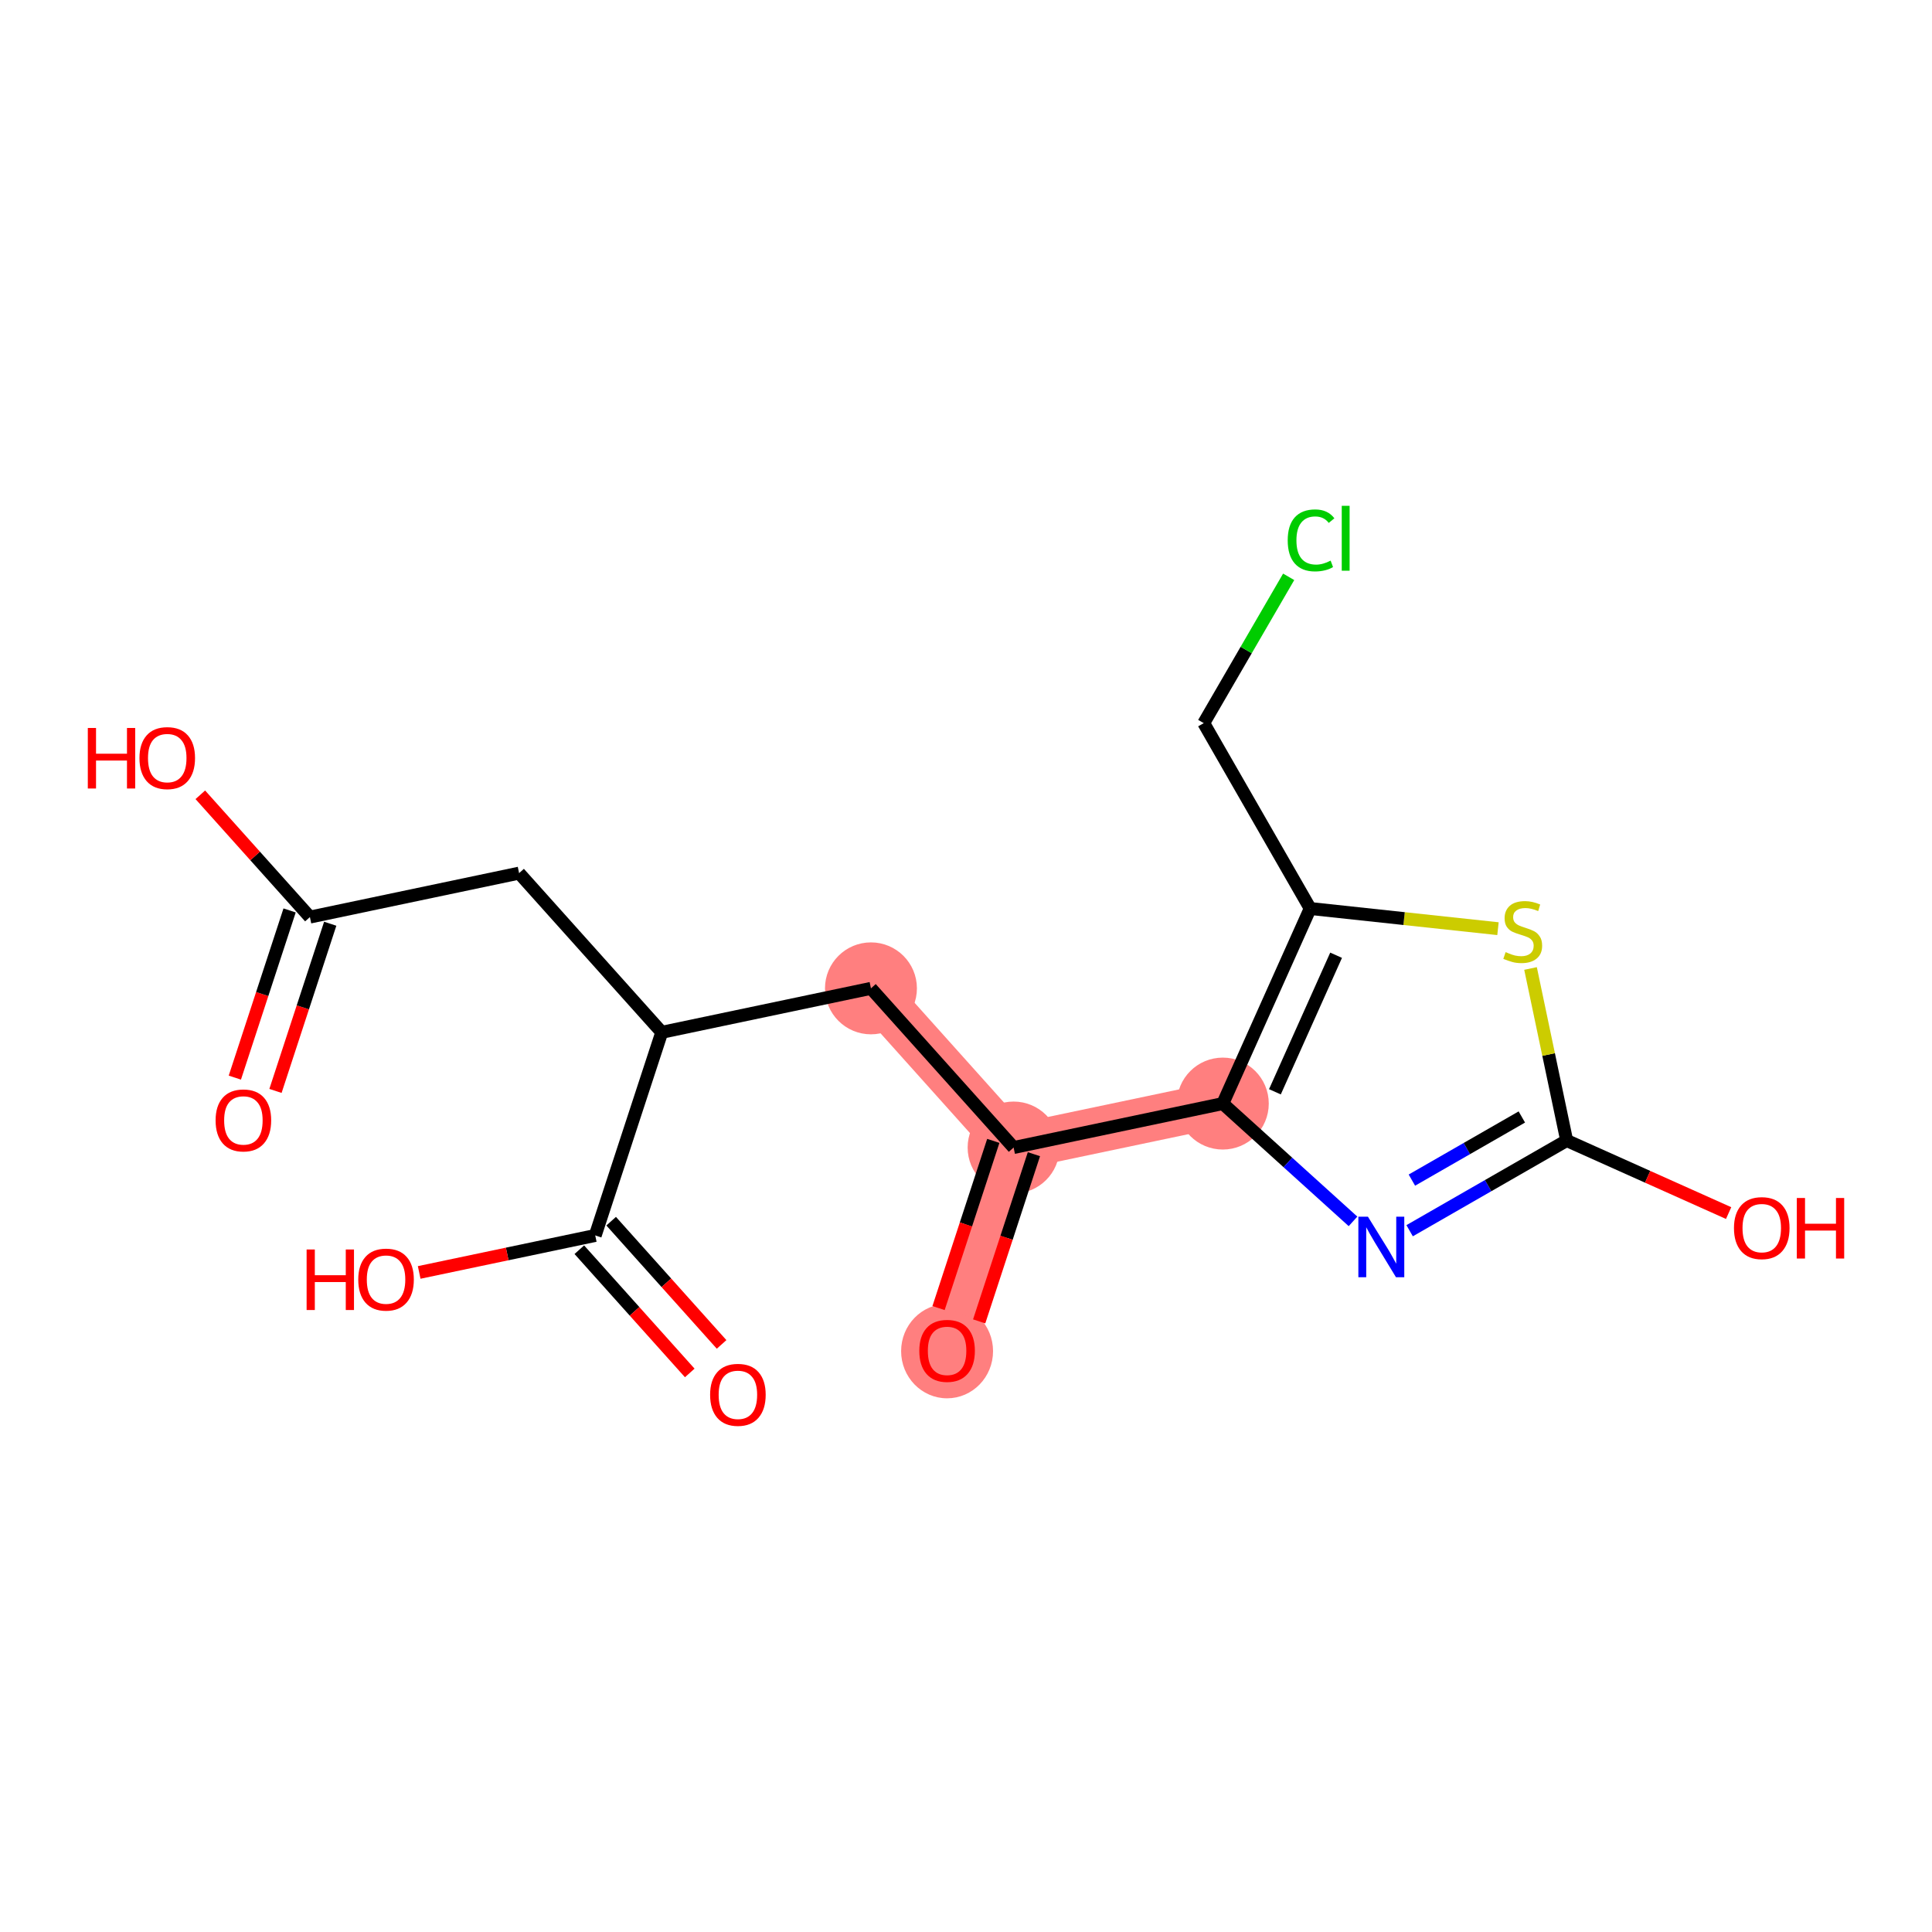 <?xml version='1.0' encoding='iso-8859-1'?>
<svg version='1.1' baseProfile='full'
              xmlns='http://www.w3.org/2000/svg'
                      xmlns:rdkit='http://www.rdkit.org/xml'
                      xmlns:xlink='http://www.w3.org/1999/xlink'
                  xml:space='preserve'
width='300px' height='300px' viewBox='0 0 300 300'>
<!-- END OF HEADER -->
<rect style='opacity:1.0;fill:#FFFFFF;stroke:none' width='300' height='300' x='0' y='0'> </rect>
<rect style='opacity:1.0;fill:#FFFFFF;stroke:none' width='300' height='300' x='0' y='0'> </rect>
<path d='M 135.241,153.471 L 157.393,178.188' style='fill:none;fill-rule:evenodd;stroke:#FF7F7F;stroke-width:7.1px;stroke-linecap:butt;stroke-linejoin:miter;stroke-opacity:1' />
<path d='M 157.393,178.188 L 147.063,209.732' style='fill:none;fill-rule:evenodd;stroke:#FF7F7F;stroke-width:7.1px;stroke-linecap:butt;stroke-linejoin:miter;stroke-opacity:1' />
<path d='M 157.393,178.188 L 189.876,171.363' style='fill:none;fill-rule:evenodd;stroke:#FF7F7F;stroke-width:7.1px;stroke-linecap:butt;stroke-linejoin:miter;stroke-opacity:1' />
<ellipse cx='135.241' cy='153.471' rx='6.638' ry='6.638'  style='fill:#FF7F7F;fill-rule:evenodd;stroke:#FF7F7F;stroke-width:1.0px;stroke-linecap:butt;stroke-linejoin:miter;stroke-opacity:1' />
<ellipse cx='157.393' cy='178.188' rx='6.638' ry='6.638'  style='fill:#FF7F7F;fill-rule:evenodd;stroke:#FF7F7F;stroke-width:1.0px;stroke-linecap:butt;stroke-linejoin:miter;stroke-opacity:1' />
<ellipse cx='147.063' cy='209.805' rx='6.638' ry='6.825'  style='fill:#FF7F7F;fill-rule:evenodd;stroke:#FF7F7F;stroke-width:1.0px;stroke-linecap:butt;stroke-linejoin:miter;stroke-opacity:1' />
<ellipse cx='189.876' cy='171.363' rx='6.638' ry='6.638'  style='fill:#FF7F7F;fill-rule:evenodd;stroke:#FF7F7F;stroke-width:1.0px;stroke-linecap:butt;stroke-linejoin:miter;stroke-opacity:1' />
<path class='bond-0 atom-0 atom-1' d='M 42.776,169.398 L 47.026,156.418' style='fill:none;fill-rule:evenodd;stroke:#FF0000;stroke-width:2.0px;stroke-linecap:butt;stroke-linejoin:miter;stroke-opacity:1' />
<path class='bond-0 atom-0 atom-1' d='M 47.026,156.418 L 51.277,143.437' style='fill:none;fill-rule:evenodd;stroke:#000000;stroke-width:2.0px;stroke-linecap:butt;stroke-linejoin:miter;stroke-opacity:1' />
<path class='bond-0 atom-0 atom-1' d='M 36.467,167.332 L 40.718,154.351' style='fill:none;fill-rule:evenodd;stroke:#FF0000;stroke-width:2.0px;stroke-linecap:butt;stroke-linejoin:miter;stroke-opacity:1' />
<path class='bond-0 atom-0 atom-1' d='M 40.718,154.351 L 44.969,141.371' style='fill:none;fill-rule:evenodd;stroke:#000000;stroke-width:2.0px;stroke-linecap:butt;stroke-linejoin:miter;stroke-opacity:1' />
<path class='bond-1 atom-1 atom-2' d='M 48.123,142.404 L 39.614,132.91' style='fill:none;fill-rule:evenodd;stroke:#000000;stroke-width:2.0px;stroke-linecap:butt;stroke-linejoin:miter;stroke-opacity:1' />
<path class='bond-1 atom-1 atom-2' d='M 39.614,132.91 L 31.105,123.415' style='fill:none;fill-rule:evenodd;stroke:#FF0000;stroke-width:2.0px;stroke-linecap:butt;stroke-linejoin:miter;stroke-opacity:1' />
<path class='bond-2 atom-1 atom-3' d='M 48.123,142.404 L 80.606,135.578' style='fill:none;fill-rule:evenodd;stroke:#000000;stroke-width:2.0px;stroke-linecap:butt;stroke-linejoin:miter;stroke-opacity:1' />
<path class='bond-3 atom-3 atom-4' d='M 80.606,135.578 L 102.758,160.296' style='fill:none;fill-rule:evenodd;stroke:#000000;stroke-width:2.0px;stroke-linecap:butt;stroke-linejoin:miter;stroke-opacity:1' />
<path class='bond-4 atom-4 atom-5' d='M 102.758,160.296 L 135.241,153.471' style='fill:none;fill-rule:evenodd;stroke:#000000;stroke-width:2.0px;stroke-linecap:butt;stroke-linejoin:miter;stroke-opacity:1' />
<path class='bond-15 atom-4 atom-16' d='M 102.758,160.296 L 92.428,191.84' style='fill:none;fill-rule:evenodd;stroke:#000000;stroke-width:2.0px;stroke-linecap:butt;stroke-linejoin:miter;stroke-opacity:1' />
<path class='bond-5 atom-5 atom-6' d='M 135.241,153.471 L 157.393,178.188' style='fill:none;fill-rule:evenodd;stroke:#000000;stroke-width:2.0px;stroke-linecap:butt;stroke-linejoin:miter;stroke-opacity:1' />
<path class='bond-6 atom-6 atom-7' d='M 154.239,177.155 L 149.988,190.136' style='fill:none;fill-rule:evenodd;stroke:#000000;stroke-width:2.0px;stroke-linecap:butt;stroke-linejoin:miter;stroke-opacity:1' />
<path class='bond-6 atom-6 atom-7' d='M 149.988,190.136 L 145.737,203.116' style='fill:none;fill-rule:evenodd;stroke:#FF0000;stroke-width:2.0px;stroke-linecap:butt;stroke-linejoin:miter;stroke-opacity:1' />
<path class='bond-6 atom-6 atom-7' d='M 160.547,179.221 L 156.297,192.202' style='fill:none;fill-rule:evenodd;stroke:#000000;stroke-width:2.0px;stroke-linecap:butt;stroke-linejoin:miter;stroke-opacity:1' />
<path class='bond-6 atom-6 atom-7' d='M 156.297,192.202 L 152.046,205.182' style='fill:none;fill-rule:evenodd;stroke:#FF0000;stroke-width:2.0px;stroke-linecap:butt;stroke-linejoin:miter;stroke-opacity:1' />
<path class='bond-7 atom-6 atom-8' d='M 157.393,178.188 L 189.876,171.363' style='fill:none;fill-rule:evenodd;stroke:#000000;stroke-width:2.0px;stroke-linecap:butt;stroke-linejoin:miter;stroke-opacity:1' />
<path class='bond-8 atom-8 atom-9' d='M 189.876,171.363 L 199.986,180.508' style='fill:none;fill-rule:evenodd;stroke:#000000;stroke-width:2.0px;stroke-linecap:butt;stroke-linejoin:miter;stroke-opacity:1' />
<path class='bond-8 atom-8 atom-9' d='M 199.986,180.508 L 210.096,189.654' style='fill:none;fill-rule:evenodd;stroke:#0000FF;stroke-width:2.0px;stroke-linecap:butt;stroke-linejoin:miter;stroke-opacity:1' />
<path class='bond-18 atom-13 atom-8' d='M 203.446,141.072 L 189.876,171.363' style='fill:none;fill-rule:evenodd;stroke:#000000;stroke-width:2.0px;stroke-linecap:butt;stroke-linejoin:miter;stroke-opacity:1' />
<path class='bond-18 atom-13 atom-8' d='M 207.469,148.329 L 197.969,169.533' style='fill:none;fill-rule:evenodd;stroke:#000000;stroke-width:2.0px;stroke-linecap:butt;stroke-linejoin:miter;stroke-opacity:1' />
<path class='bond-9 atom-9 atom-10' d='M 218.885,191.106 L 231.079,184.103' style='fill:none;fill-rule:evenodd;stroke:#0000FF;stroke-width:2.0px;stroke-linecap:butt;stroke-linejoin:miter;stroke-opacity:1' />
<path class='bond-9 atom-9 atom-10' d='M 231.079,184.103 L 243.274,177.1' style='fill:none;fill-rule:evenodd;stroke:#000000;stroke-width:2.0px;stroke-linecap:butt;stroke-linejoin:miter;stroke-opacity:1' />
<path class='bond-9 atom-9 atom-10' d='M 219.237,183.248 L 227.774,178.346' style='fill:none;fill-rule:evenodd;stroke:#0000FF;stroke-width:2.0px;stroke-linecap:butt;stroke-linejoin:miter;stroke-opacity:1' />
<path class='bond-9 atom-9 atom-10' d='M 227.774,178.346 L 236.31,173.444' style='fill:none;fill-rule:evenodd;stroke:#000000;stroke-width:2.0px;stroke-linecap:butt;stroke-linejoin:miter;stroke-opacity:1' />
<path class='bond-10 atom-10 atom-11' d='M 243.274,177.1 L 255.847,182.733' style='fill:none;fill-rule:evenodd;stroke:#000000;stroke-width:2.0px;stroke-linecap:butt;stroke-linejoin:miter;stroke-opacity:1' />
<path class='bond-10 atom-10 atom-11' d='M 255.847,182.733 L 268.42,188.366' style='fill:none;fill-rule:evenodd;stroke:#FF0000;stroke-width:2.0px;stroke-linecap:butt;stroke-linejoin:miter;stroke-opacity:1' />
<path class='bond-11 atom-10 atom-12' d='M 243.274,177.1 L 240.467,163.743' style='fill:none;fill-rule:evenodd;stroke:#000000;stroke-width:2.0px;stroke-linecap:butt;stroke-linejoin:miter;stroke-opacity:1' />
<path class='bond-11 atom-10 atom-12' d='M 240.467,163.743 L 237.66,150.386' style='fill:none;fill-rule:evenodd;stroke:#CCCC00;stroke-width:2.0px;stroke-linecap:butt;stroke-linejoin:miter;stroke-opacity:1' />
<path class='bond-12 atom-12 atom-13' d='M 232.605,144.205 L 218.025,142.638' style='fill:none;fill-rule:evenodd;stroke:#CCCC00;stroke-width:2.0px;stroke-linecap:butt;stroke-linejoin:miter;stroke-opacity:1' />
<path class='bond-12 atom-12 atom-13' d='M 218.025,142.638 L 203.446,141.072' style='fill:none;fill-rule:evenodd;stroke:#000000;stroke-width:2.0px;stroke-linecap:butt;stroke-linejoin:miter;stroke-opacity:1' />
<path class='bond-13 atom-13 atom-14' d='M 203.446,141.072 L 186.917,112.288' style='fill:none;fill-rule:evenodd;stroke:#000000;stroke-width:2.0px;stroke-linecap:butt;stroke-linejoin:miter;stroke-opacity:1' />
<path class='bond-14 atom-14 atom-15' d='M 186.917,112.288 L 193.51,100.929' style='fill:none;fill-rule:evenodd;stroke:#000000;stroke-width:2.0px;stroke-linecap:butt;stroke-linejoin:miter;stroke-opacity:1' />
<path class='bond-14 atom-14 atom-15' d='M 193.51,100.929 L 200.104,89.57' style='fill:none;fill-rule:evenodd;stroke:#00CC00;stroke-width:2.0px;stroke-linecap:butt;stroke-linejoin:miter;stroke-opacity:1' />
<path class='bond-16 atom-16 atom-17' d='M 89.956,194.055 L 98.531,203.623' style='fill:none;fill-rule:evenodd;stroke:#000000;stroke-width:2.0px;stroke-linecap:butt;stroke-linejoin:miter;stroke-opacity:1' />
<path class='bond-16 atom-16 atom-17' d='M 98.531,203.623 L 107.105,213.19' style='fill:none;fill-rule:evenodd;stroke:#FF0000;stroke-width:2.0px;stroke-linecap:butt;stroke-linejoin:miter;stroke-opacity:1' />
<path class='bond-16 atom-16 atom-17' d='M 94.9,189.625 L 103.474,199.192' style='fill:none;fill-rule:evenodd;stroke:#000000;stroke-width:2.0px;stroke-linecap:butt;stroke-linejoin:miter;stroke-opacity:1' />
<path class='bond-16 atom-16 atom-17' d='M 103.474,199.192 L 112.049,208.76' style='fill:none;fill-rule:evenodd;stroke:#FF0000;stroke-width:2.0px;stroke-linecap:butt;stroke-linejoin:miter;stroke-opacity:1' />
<path class='bond-17 atom-16 atom-18' d='M 92.428,191.84 L 78.759,194.712' style='fill:none;fill-rule:evenodd;stroke:#000000;stroke-width:2.0px;stroke-linecap:butt;stroke-linejoin:miter;stroke-opacity:1' />
<path class='bond-17 atom-16 atom-18' d='M 78.759,194.712 L 65.09,197.584' style='fill:none;fill-rule:evenodd;stroke:#FF0000;stroke-width:2.0px;stroke-linecap:butt;stroke-linejoin:miter;stroke-opacity:1' />
<path  class='atom-0' d='M 33.478 173.974
Q 33.478 171.717, 34.593 170.456
Q 35.709 169.195, 37.793 169.195
Q 39.877 169.195, 40.993 170.456
Q 42.108 171.717, 42.108 173.974
Q 42.108 176.258, 40.979 177.559
Q 39.851 178.847, 37.793 178.847
Q 35.722 178.847, 34.593 177.559
Q 33.478 176.271, 33.478 173.974
M 37.793 177.785
Q 39.227 177.785, 39.997 176.829
Q 40.78 175.86, 40.78 173.974
Q 40.78 172.129, 39.997 171.199
Q 39.227 170.257, 37.793 170.257
Q 36.359 170.257, 35.576 171.186
Q 34.806 172.116, 34.806 173.974
Q 34.806 175.873, 35.576 176.829
Q 36.359 177.785, 37.793 177.785
' fill='#FF0000'/>
<path  class='atom-2' d='M 13.636 113.039
L 14.911 113.039
L 14.911 117.036
L 19.717 117.036
L 19.717 113.039
L 20.992 113.039
L 20.992 122.439
L 19.717 122.439
L 19.717 118.098
L 14.911 118.098
L 14.911 122.439
L 13.636 122.439
L 13.636 113.039
' fill='#FF0000'/>
<path  class='atom-2' d='M 21.655 117.713
Q 21.655 115.456, 22.771 114.195
Q 23.886 112.933, 25.971 112.933
Q 28.055 112.933, 29.17 114.195
Q 30.285 115.456, 30.285 117.713
Q 30.285 119.996, 29.157 121.298
Q 28.028 122.585, 25.971 122.585
Q 23.899 122.585, 22.771 121.298
Q 21.655 120.01, 21.655 117.713
M 25.971 121.523
Q 27.404 121.523, 28.174 120.567
Q 28.958 119.598, 28.958 117.713
Q 28.958 115.867, 28.174 114.938
Q 27.404 113.995, 25.971 113.995
Q 24.537 113.995, 23.753 114.925
Q 22.983 115.854, 22.983 117.713
Q 22.983 119.611, 23.753 120.567
Q 24.537 121.523, 25.971 121.523
' fill='#FF0000'/>
<path  class='atom-7' d='M 142.748 209.758
Q 142.748 207.501, 143.863 206.24
Q 144.979 204.979, 147.063 204.979
Q 149.147 204.979, 150.263 206.24
Q 151.378 207.501, 151.378 209.758
Q 151.378 212.042, 150.249 213.343
Q 149.121 214.631, 147.063 214.631
Q 144.992 214.631, 143.863 213.343
Q 142.748 212.055, 142.748 209.758
M 147.063 213.569
Q 148.497 213.569, 149.267 212.613
Q 150.05 211.644, 150.05 209.758
Q 150.05 207.913, 149.267 206.984
Q 148.497 206.041, 147.063 206.041
Q 145.629 206.041, 144.846 206.97
Q 144.076 207.9, 144.076 209.758
Q 144.076 211.657, 144.846 212.613
Q 145.629 213.569, 147.063 213.569
' fill='#FF0000'/>
<path  class='atom-9' d='M 212.413 188.93
L 215.493 193.908
Q 215.798 194.4, 216.289 195.289
Q 216.781 196.179, 216.807 196.232
L 216.807 188.93
L 218.055 188.93
L 218.055 198.33
L 216.767 198.33
L 213.461 192.886
Q 213.076 192.249, 212.665 191.519
Q 212.267 190.788, 212.147 190.563
L 212.147 198.33
L 210.926 198.33
L 210.926 188.93
L 212.413 188.93
' fill='#0000FF'/>
<path  class='atom-11' d='M 269.25 190.697
Q 269.25 188.44, 270.365 187.179
Q 271.48 185.918, 273.565 185.918
Q 275.649 185.918, 276.765 187.179
Q 277.88 188.44, 277.88 190.697
Q 277.88 192.981, 276.751 194.282
Q 275.623 195.57, 273.565 195.57
Q 271.494 195.57, 270.365 194.282
Q 269.25 192.994, 269.25 190.697
M 273.565 194.508
Q 274.999 194.508, 275.769 193.552
Q 276.552 192.583, 276.552 190.697
Q 276.552 188.852, 275.769 187.923
Q 274.999 186.98, 273.565 186.98
Q 272.131 186.98, 271.348 187.909
Q 270.578 188.839, 270.578 190.697
Q 270.578 192.596, 271.348 193.552
Q 272.131 194.508, 273.565 194.508
' fill='#FF0000'/>
<path  class='atom-11' d='M 279.008 186.024
L 280.283 186.024
L 280.283 190.02
L 285.089 190.02
L 285.089 186.024
L 286.364 186.024
L 286.364 195.424
L 285.089 195.424
L 285.089 191.082
L 280.283 191.082
L 280.283 195.424
L 279.008 195.424
L 279.008 186.024
' fill='#FF0000'/>
<path  class='atom-12' d='M 233.793 147.844
Q 233.899 147.884, 234.337 148.07
Q 234.775 148.256, 235.253 148.375
Q 235.744 148.481, 236.222 148.481
Q 237.112 148.481, 237.63 148.056
Q 238.148 147.618, 238.148 146.861
Q 238.148 146.344, 237.882 146.025
Q 237.63 145.706, 237.231 145.534
Q 236.833 145.361, 236.169 145.162
Q 235.333 144.91, 234.828 144.671
Q 234.337 144.432, 233.979 143.927
Q 233.633 143.423, 233.633 142.573
Q 233.633 141.391, 234.43 140.661
Q 235.24 139.931, 236.833 139.931
Q 237.922 139.931, 239.157 140.449
L 238.851 141.471
Q 237.723 141.006, 236.873 141.006
Q 235.957 141.006, 235.452 141.391
Q 234.948 141.763, 234.961 142.414
Q 234.961 142.918, 235.213 143.224
Q 235.479 143.529, 235.851 143.702
Q 236.236 143.874, 236.873 144.073
Q 237.723 144.339, 238.227 144.604
Q 238.732 144.87, 239.09 145.414
Q 239.462 145.945, 239.462 146.861
Q 239.462 148.163, 238.586 148.866
Q 237.723 149.557, 236.276 149.557
Q 235.439 149.557, 234.802 149.371
Q 234.178 149.198, 233.434 148.893
L 233.793 147.844
' fill='#CCCC00'/>
<path  class='atom-15' d='M 199.955 83.907
Q 199.955 81.57, 201.044 80.349
Q 202.146 79.114, 204.23 79.114
Q 206.168 79.114, 207.204 80.482
L 206.328 81.199
Q 205.571 80.203, 204.23 80.203
Q 202.809 80.203, 202.053 81.159
Q 201.309 82.101, 201.309 83.907
Q 201.309 85.766, 202.079 86.722
Q 202.862 87.678, 204.376 87.678
Q 205.412 87.678, 206.62 87.054
L 206.992 88.049
Q 206.5 88.368, 205.757 88.554
Q 205.013 88.74, 204.19 88.74
Q 202.146 88.74, 201.044 87.492
Q 199.955 86.244, 199.955 83.907
' fill='#00CC00'/>
<path  class='atom-15' d='M 208.346 78.543
L 209.567 78.543
L 209.567 88.62
L 208.346 88.62
L 208.346 78.543
' fill='#00CC00'/>
<path  class='atom-17' d='M 110.266 216.584
Q 110.266 214.327, 111.381 213.066
Q 112.496 211.805, 114.58 211.805
Q 116.665 211.805, 117.78 213.066
Q 118.895 214.327, 118.895 216.584
Q 118.895 218.868, 117.767 220.169
Q 116.638 221.457, 114.58 221.457
Q 112.509 221.457, 111.381 220.169
Q 110.266 218.881, 110.266 216.584
M 114.58 220.395
Q 116.014 220.395, 116.784 219.439
Q 117.568 218.47, 117.568 216.584
Q 117.568 214.739, 116.784 213.809
Q 116.014 212.867, 114.58 212.867
Q 113.147 212.867, 112.363 213.796
Q 111.593 214.725, 111.593 216.584
Q 111.593 218.483, 112.363 219.439
Q 113.147 220.395, 114.58 220.395
' fill='#FF0000'/>
<path  class='atom-18' d='M 47.611 194.019
L 48.886 194.019
L 48.886 198.015
L 53.692 198.015
L 53.692 194.019
L 54.967 194.019
L 54.967 203.419
L 53.692 203.419
L 53.692 199.077
L 48.886 199.077
L 48.886 203.419
L 47.611 203.419
L 47.611 194.019
' fill='#FF0000'/>
<path  class='atom-18' d='M 55.63 198.692
Q 55.63 196.435, 56.746 195.174
Q 57.861 193.912, 59.946 193.912
Q 62.03 193.912, 63.145 195.174
Q 64.26 196.435, 64.26 198.692
Q 64.26 200.976, 63.132 202.277
Q 62.003 203.565, 59.946 203.565
Q 57.874 203.565, 56.746 202.277
Q 55.63 200.989, 55.63 198.692
M 59.946 202.503
Q 61.379 202.503, 62.149 201.547
Q 62.933 200.577, 62.933 198.692
Q 62.933 196.847, 62.149 195.917
Q 61.379 194.975, 59.946 194.975
Q 58.512 194.975, 57.728 195.904
Q 56.958 196.833, 56.958 198.692
Q 56.958 200.591, 57.728 201.547
Q 58.512 202.503, 59.946 202.503
' fill='#FF0000'/>
</svg>
